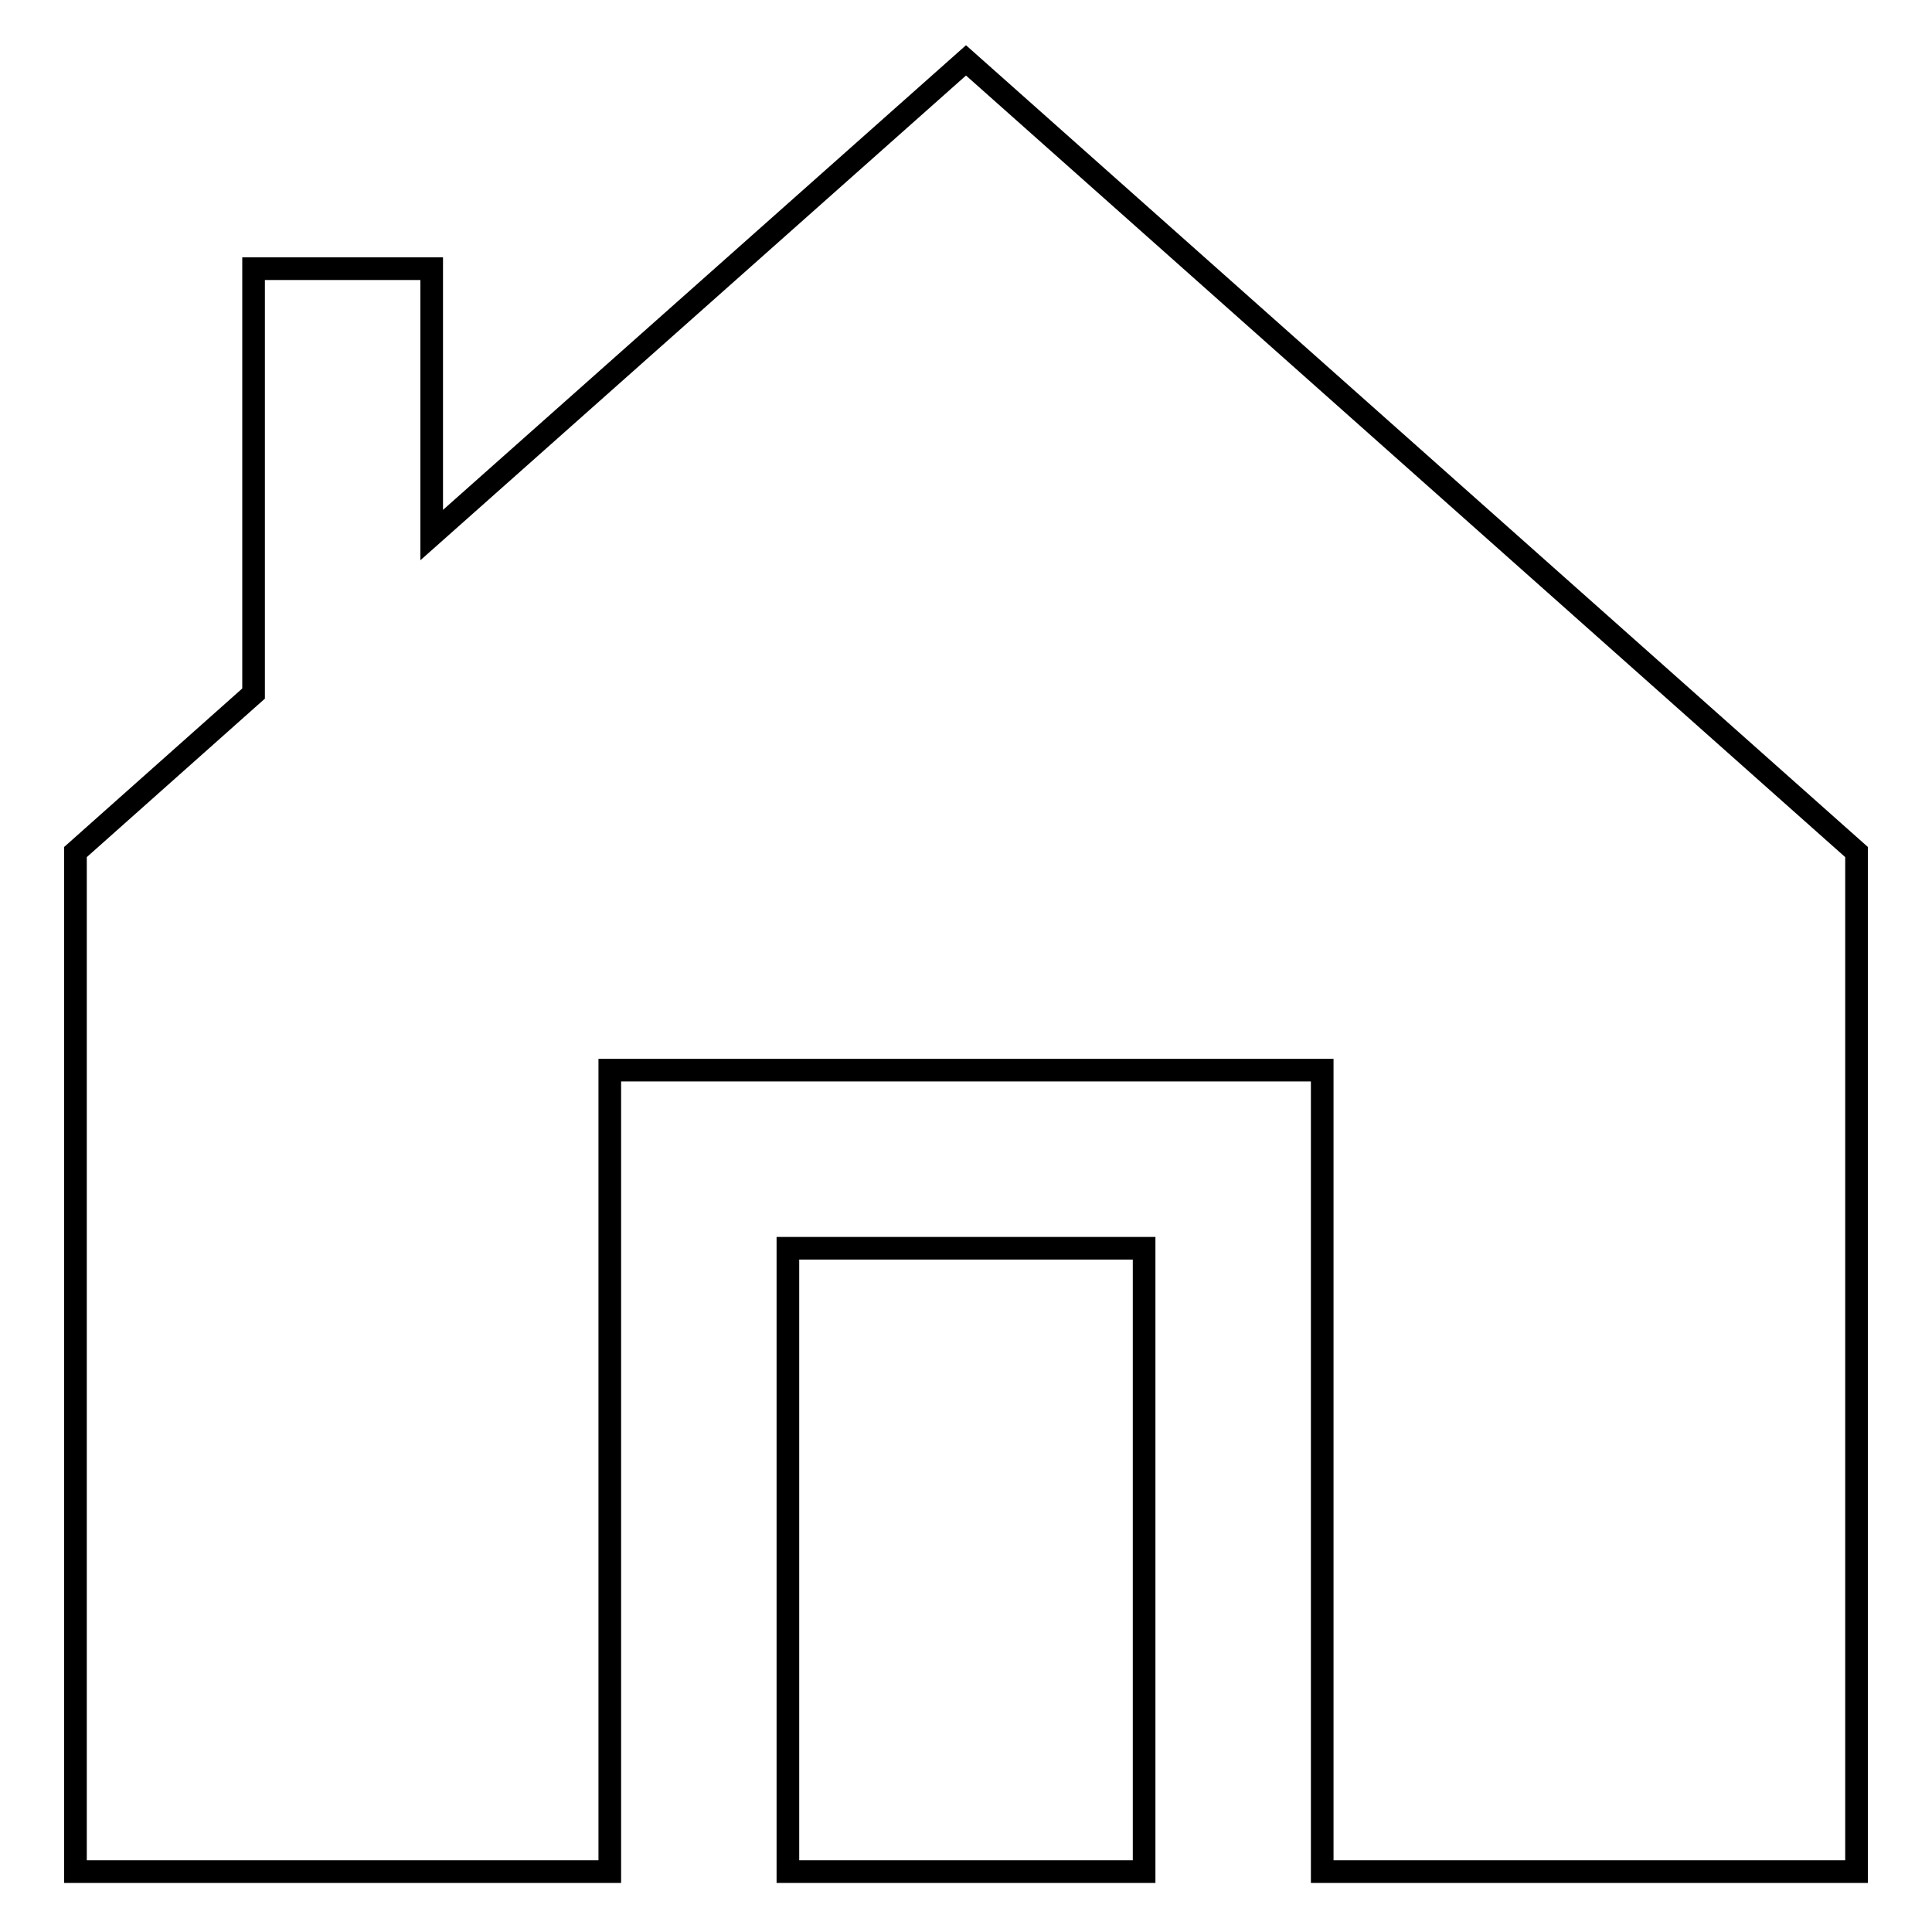 <?xml version="1.0" encoding="utf-8"?>
<!-- Svg Vector Icons : http://www.onlinewebfonts.com/icon -->
<!DOCTYPE svg PUBLIC "-//W3C//DTD SVG 1.1//EN" "http://www.w3.org/Graphics/SVG/1.1/DTD/svg11.dtd">
<svg version="1.1" xmlns="http://www.w3.org/2000/svg" xmlns:xlink="http://www.w3.org/1999/xlink" x="0px" y="0px" viewBox="0 0 256 256" enable-background="new 0 0 256 256" xml:space="preserve">
<g> <path stroke-width="3" fill-opacity="0" stroke="#000000"  d="M128,8L57.2,70.9V35.6H33.6v56.3l-23.6,21V248h70.8V141.8h94.4V248H246V112.9L128,8z M104.4,165.4h47.2V248 h-47.2V165.4z"/></g>
</svg>